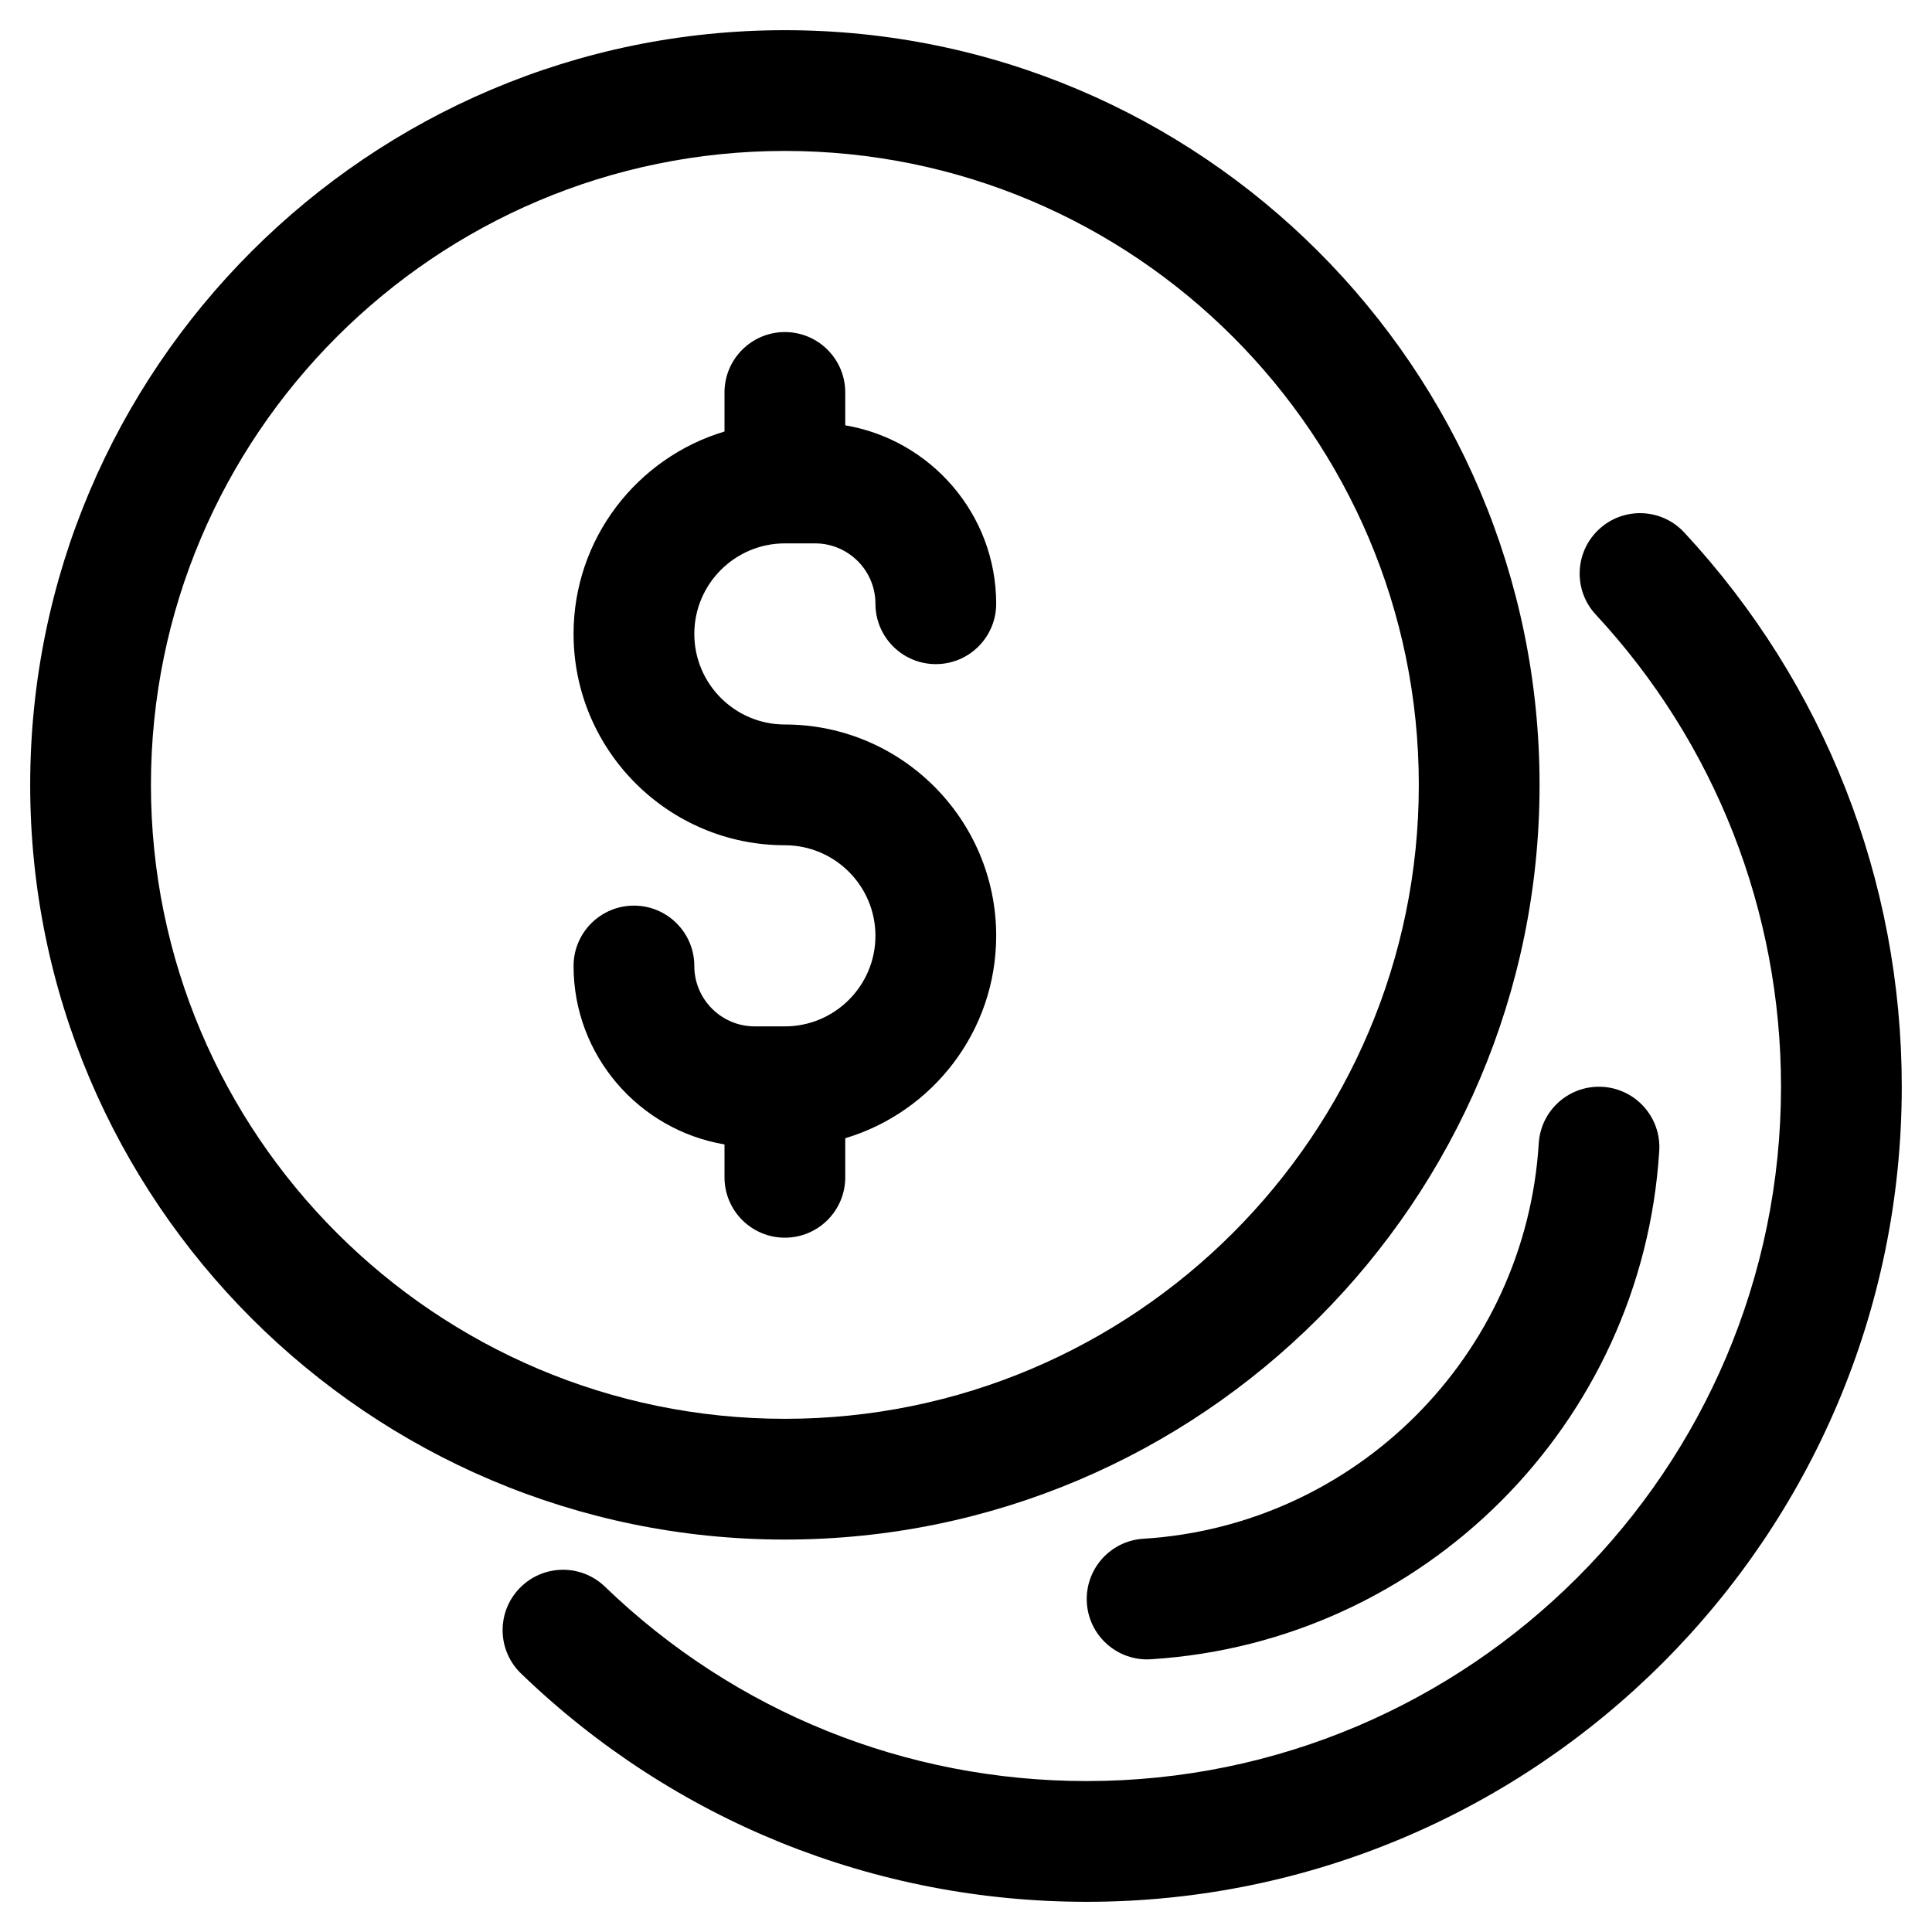 <svg width="40" height="40" viewBox="0 0 40 40" fill="none" xmlns="http://www.w3.org/2000/svg">
<g clip-path="url(#clip0_211_51)">
<path d="M31.875 16.25C31.875 7.634 24.866 0.625 16.25 0.625C7.634 0.625 0.625 7.634 0.625 16.25C0.625 24.866 7.634 31.875 16.25 31.875C24.866 31.875 31.875 24.866 31.875 16.25ZM3.125 16.25C3.125 9.013 9.013 3.125 16.25 3.125C23.487 3.125 29.375 9.013 29.375 16.25C29.375 23.487 23.487 29.375 16.25 29.375C9.013 29.375 3.125 23.487 3.125 16.25Z" fill="black"/>
<path d="M23.672 31.858C22.983 31.901 22.46 32.494 22.502 33.183C22.543 33.846 23.094 34.356 23.749 34.356C23.775 34.356 23.801 34.355 23.828 34.353C29.478 34.003 34.003 29.478 34.353 23.827C34.396 23.138 33.871 22.545 33.183 22.502C32.491 22.46 31.901 22.983 31.858 23.673C31.586 28.067 28.067 31.586 23.672 31.858Z" fill="black"/>
<path d="M34.871 11.025C34.401 10.517 33.61 10.489 33.105 10.959C32.599 11.428 32.569 12.219 33.039 12.725C35.512 15.39 36.874 18.861 36.874 22.5C36.874 30.426 30.426 36.875 22.499 36.875C18.758 36.875 15.216 35.446 12.524 32.85C12.028 32.372 11.237 32.385 10.757 32.883C10.277 33.38 10.291 34.171 10.789 34.65C13.949 37.697 18.108 39.375 22.499 39.375C31.804 39.375 39.374 31.805 39.374 22.5C39.374 18.228 37.775 14.153 34.871 11.025Z" fill="black"/>
<path d="M17.5 24.375V23.566C19.305 23.026 20.625 21.353 20.625 19.375C20.625 16.963 18.662 15 16.25 15C15.216 15 14.375 14.159 14.375 13.125C14.375 12.091 15.216 11.25 16.25 11.25H16.875C17.564 11.25 18.125 11.811 18.125 12.5C18.125 13.19 18.685 13.75 19.375 13.75C20.065 13.75 20.625 13.19 20.625 12.5C20.625 10.646 19.271 9.105 17.5 8.806V8.125C17.5 7.435 16.94 6.875 16.25 6.875C15.56 6.875 15 7.435 15 8.125V8.934C13.195 9.474 11.875 11.147 11.875 13.125C11.875 15.537 13.838 17.5 16.25 17.5C17.284 17.5 18.125 18.341 18.125 19.375C18.125 20.409 17.284 21.25 16.25 21.25H15.625C14.936 21.25 14.375 20.689 14.375 20C14.375 19.31 13.815 18.75 13.125 18.75C12.435 18.75 11.875 19.31 11.875 20C11.875 21.855 13.229 23.395 15 23.694V24.375C15 25.065 15.56 25.625 16.25 25.625C16.94 25.625 17.5 25.065 17.5 24.375Z" fill="black"/>
</g>
<defs>
<clipPath id="clip0_211_51">
<rect width="40" height="40" fill="white"/>
</clipPath>
</defs>
</svg>
